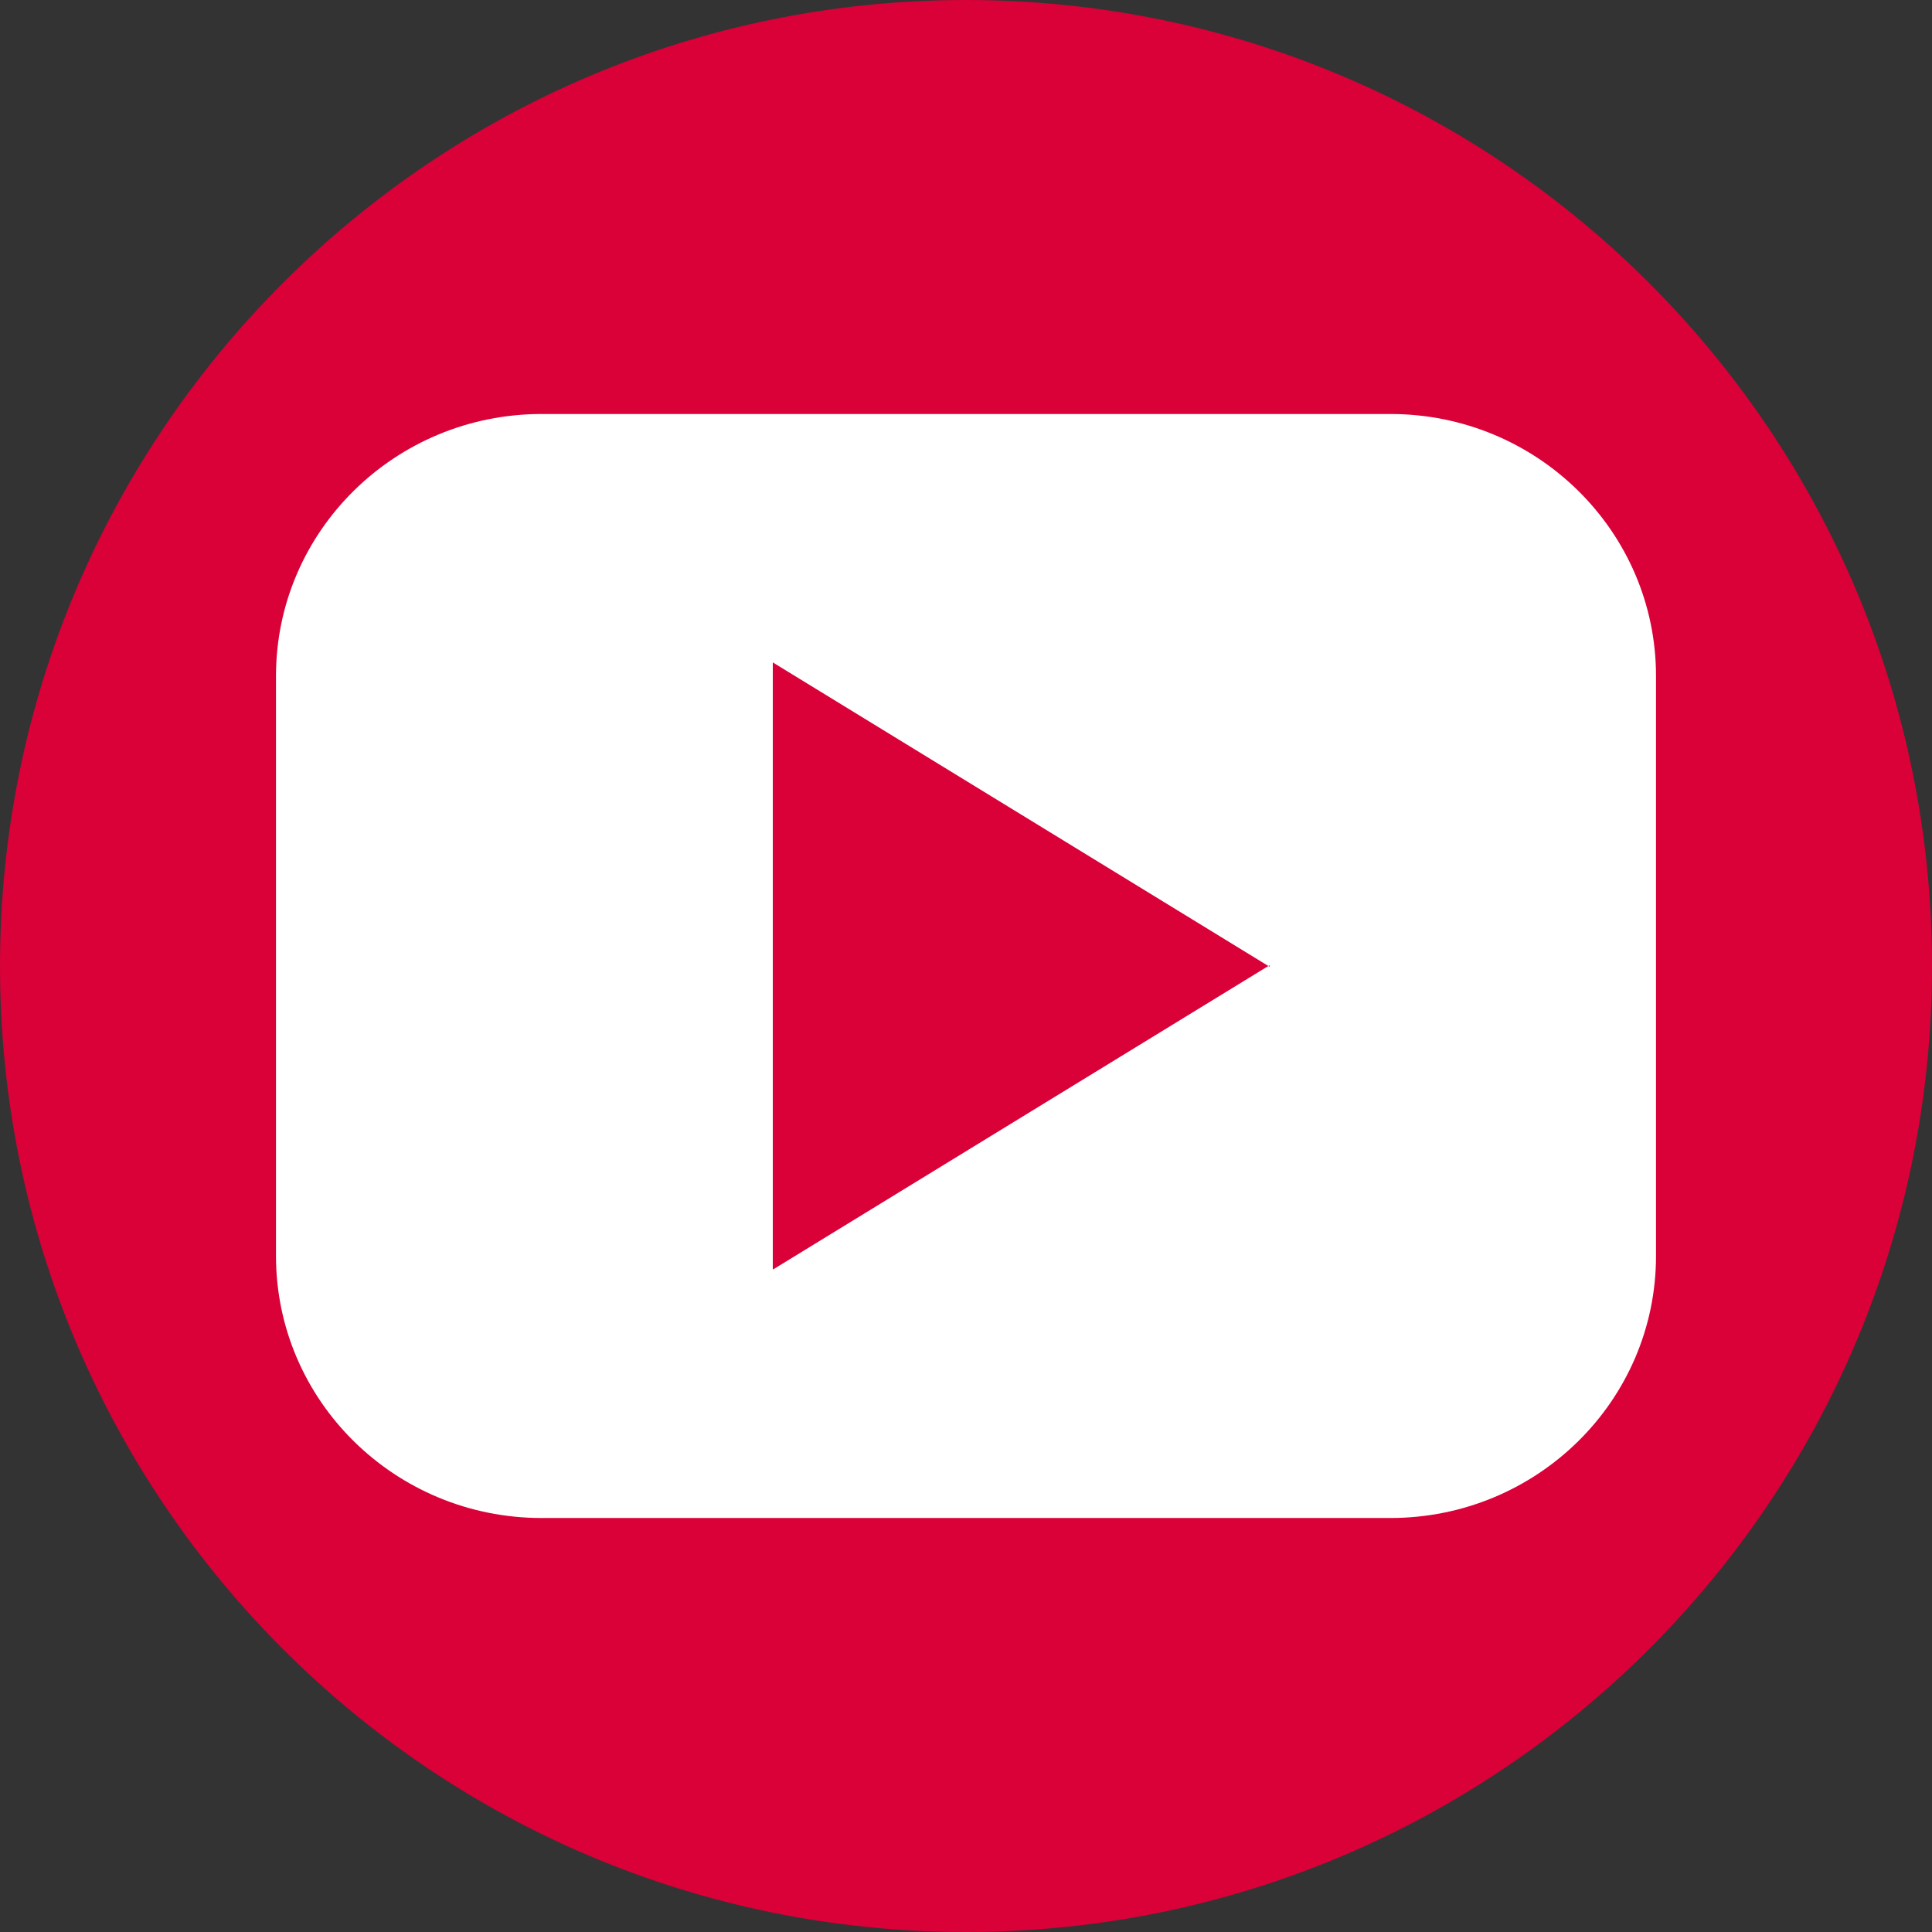 <svg width="60" height="60" viewBox="0 0 60 60" fill="none" xmlns="http://www.w3.org/2000/svg">
<rect x="0" y="0" width="60" height="60" fill="#333333" stroke="none"/>
<path d="M30 60C46.569 60 60 46.569 60 30C60 13.431 46.569 0 30 0C13.431 0 0 13.431 0 30C0 46.569 13.431 60 30 60Z" fill="#DA0038"/>
<path d="M43.179 12.857H16.82C12.265 12.857 8.571 16.501 8.571 20.996V39.004C8.571 43.499 12.265 47.143 16.82 47.143H43.179C47.735 47.143 51.429 43.499 51.429 39.004V20.996C51.429 16.501 47.735 12.857 43.179 12.857Z" fill="white"/>
<path d="M39.429 29.976L24 39.429V20.572L39.429 30.024V29.976Z" fill="#DA0038"/>
</svg>
